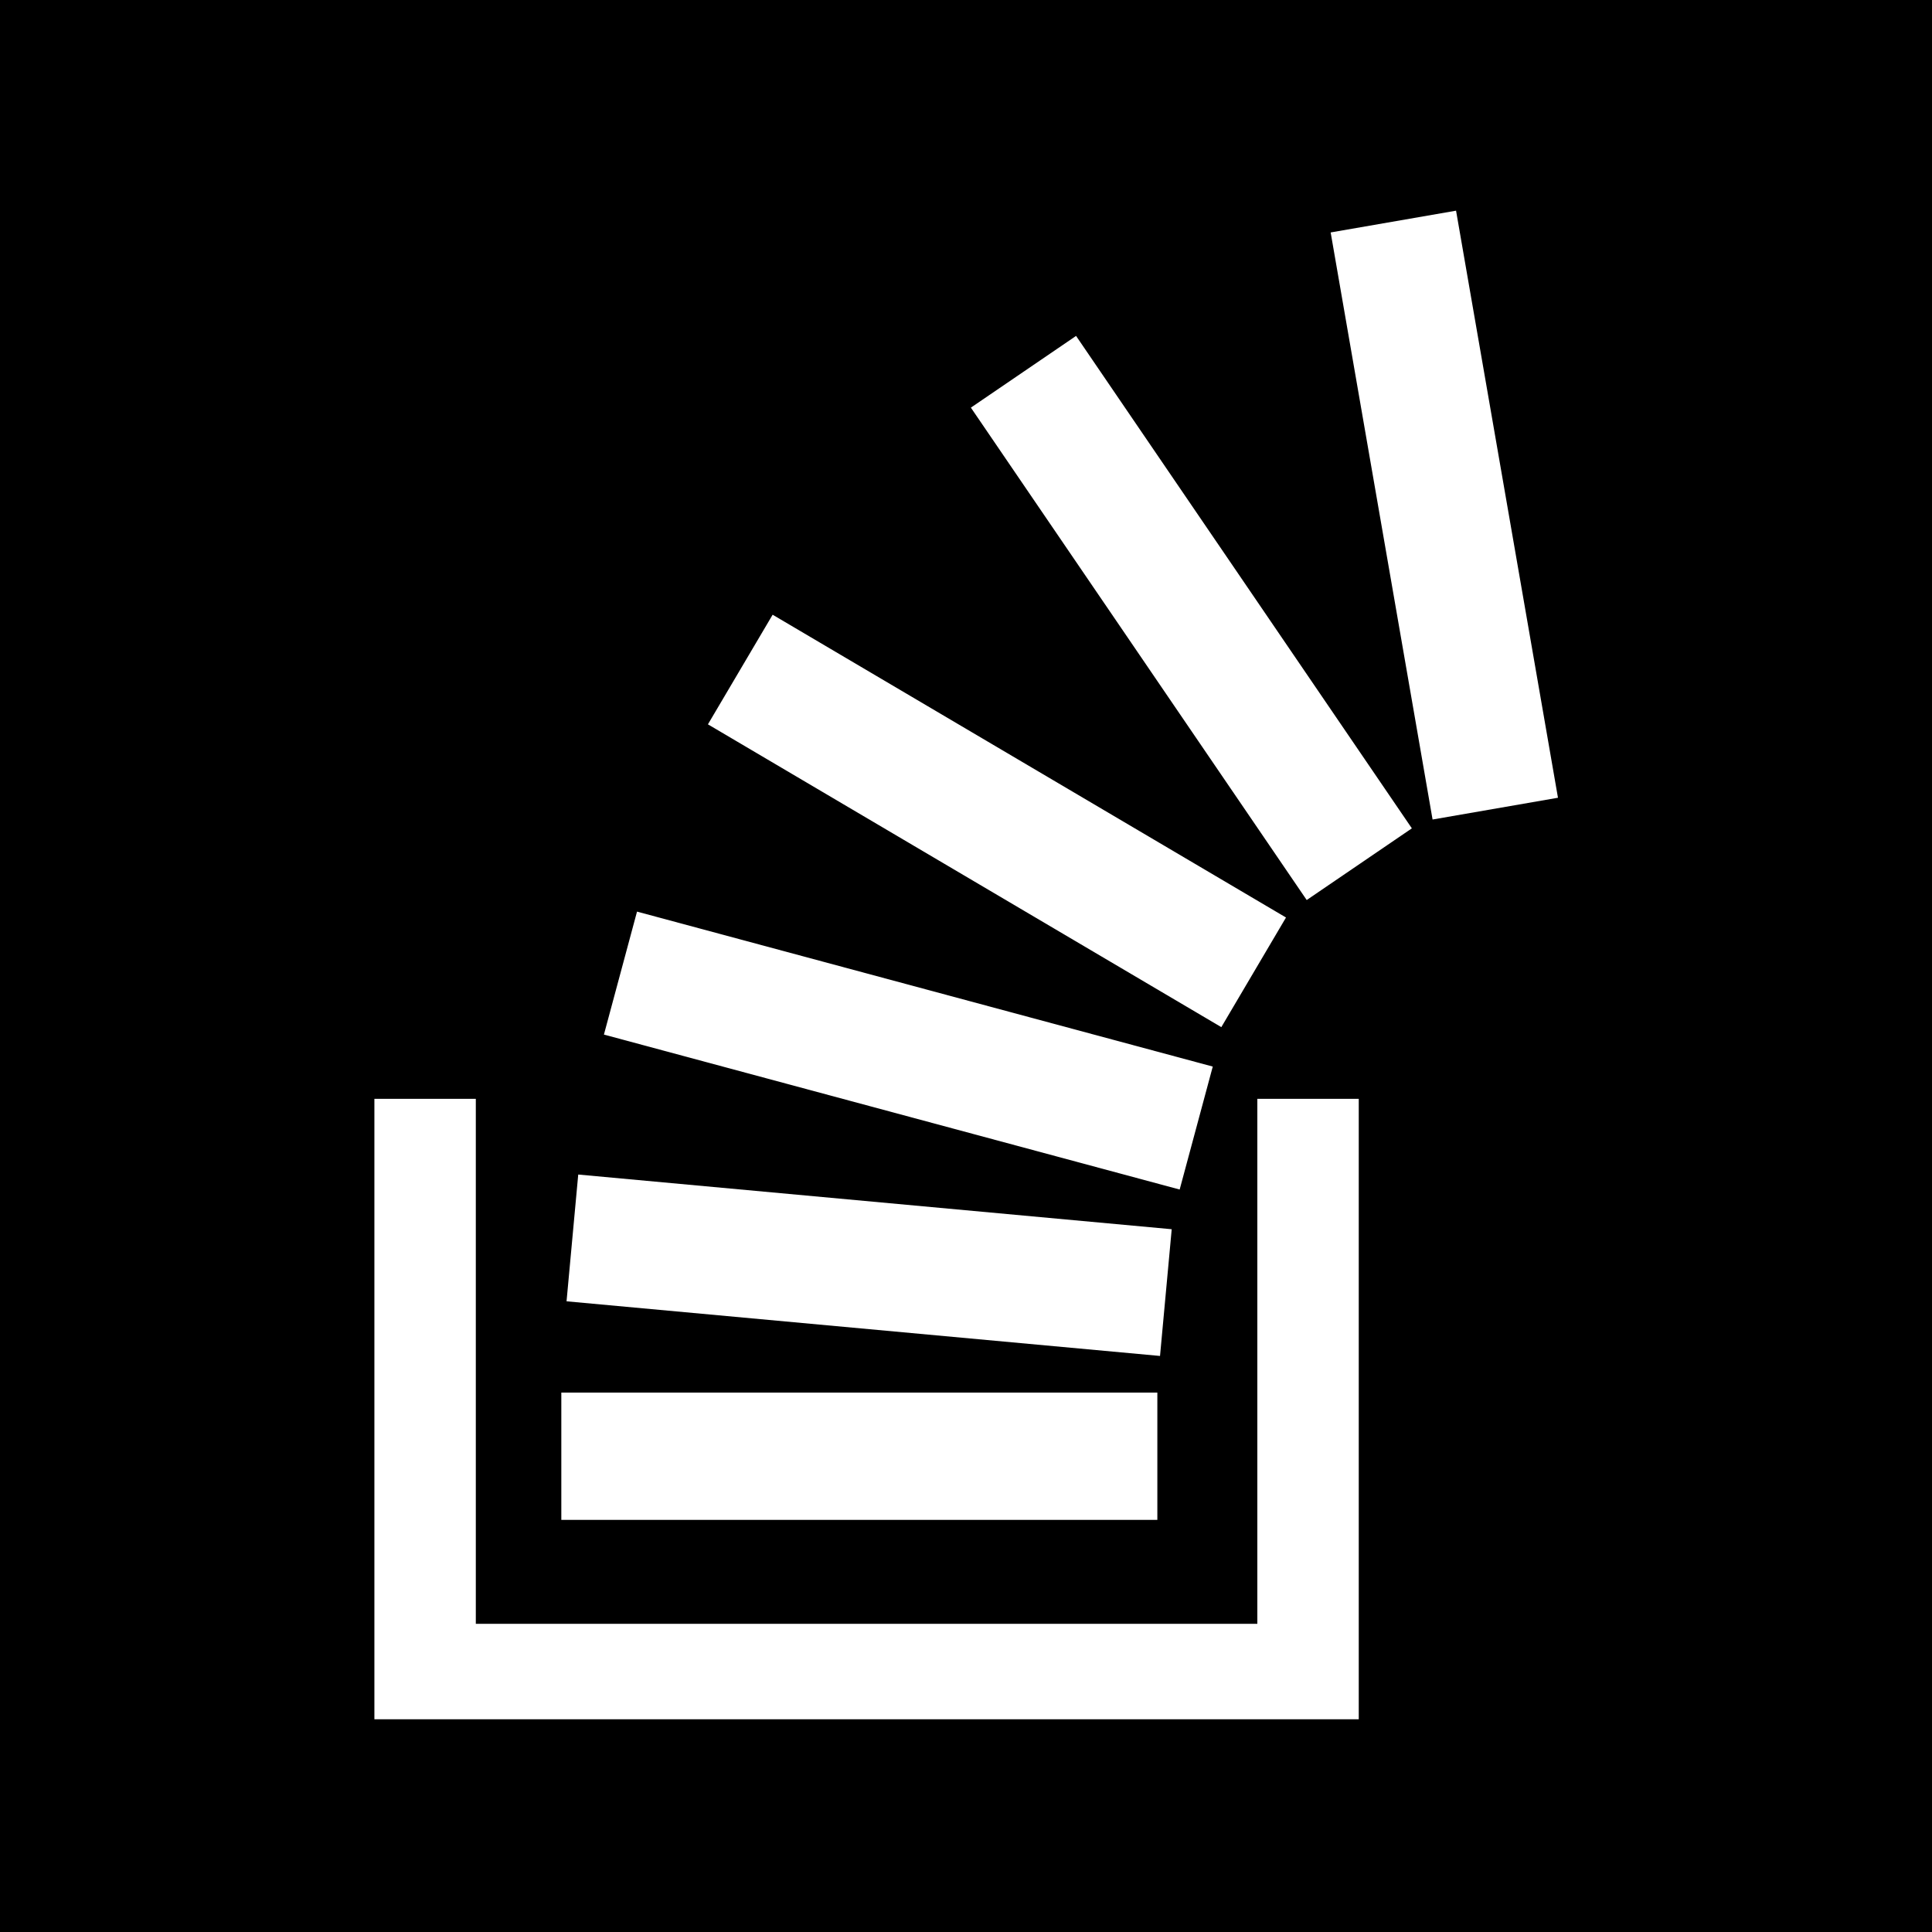 <?xml version="1.0" ?><svg enable-background="new 0 0 515.91 728.5" height="512" id="Layer_1" version="1.1" viewBox="0 0 512 512" width="512" xml:space="preserve" xmlns="http://www.w3.org/2000/svg" xmlns:cc="http://creativecommons.org/ns#" xmlns:dc="http://purl.org/dc/elements/1.1/" xmlns:inkscape="http://www.inkscape.org/namespaces/inkscape" xmlns:rdf="http://www.w3.org/1999/02/22-rdf-syntax-ns#" xmlns:sodipodi="http://sodipodi.sourceforge.net/DTD/sodipodi-0.dtd" xmlns:svg="http://www.w3.org/2000/svg"><rect x="0" y="0" width="512" height="512" fill="#808080" stroke="none"/><defs id="defs7"/><g id="g3102"><path d="m 0,-1.5e-5 0,512 512,0 0,-512 L 0,-1.5e-5 z" id="path5060" style="fill:#000000;fill-opacity:1;fill-rule:nonzero;stroke:none"/><g id="g4534" style="fill:#ffffff;fill-opacity:1" transform="matrix(1.581,0,0,1.581,-1689.838,-519.699)"><rect height="21.336" id="rect6" style="fill:#ffffff;fill-opacity:1" width="99.907" x="1162.931" y="562.144"/><rect height="21.339" id="rect8" style="fill:#ffffff;fill-opacity:1" transform="matrix(0.171,0.985,-0.985,0.171,0,0)" width="99.904" x="583.388" y="-1231.623"/><polygon id="polygon10" points="191.668,291.191 291.147,300.357 289.189,321.6 189.709,312.44 " style="fill:#ffffff;fill-opacity:1" transform="translate(974.098,234.403)"/><rect height="21.338" id="rect12" style="fill:#ffffff;fill-opacity:1" transform="matrix(0.966,0.26,-0.26,0.966,0,0)" width="99.903" x="1259.892" y="159.368"/><polygon id="polygon14" points="224.254,197.353 310.304,248.107 299.464,266.484 213.408,215.727 " style="fill:#ffffff;fill-opacity:1" transform="translate(974.098,234.403)"/><polygon id="polygon16" points="275.116,150.619 331.403,233.161 313.776,245.178 257.485,162.641 " style="fill:#ffffff;fill-opacity:1" transform="translate(974.098,234.403)"/><polygon id="polygon18" points="157.776,382.5 162.758,382.5 322.5,382.5 322.5,382.836 322.5,377.852 322.5,278.5 305.5,278.5 305.5,366.5 174.5,366.5 174.5,278.5 157.5,278.5 157.5,382.5 " style="fill:#ffffff;fill-opacity:1" transform="translate(974.098,234.403)"/></g></g></svg>